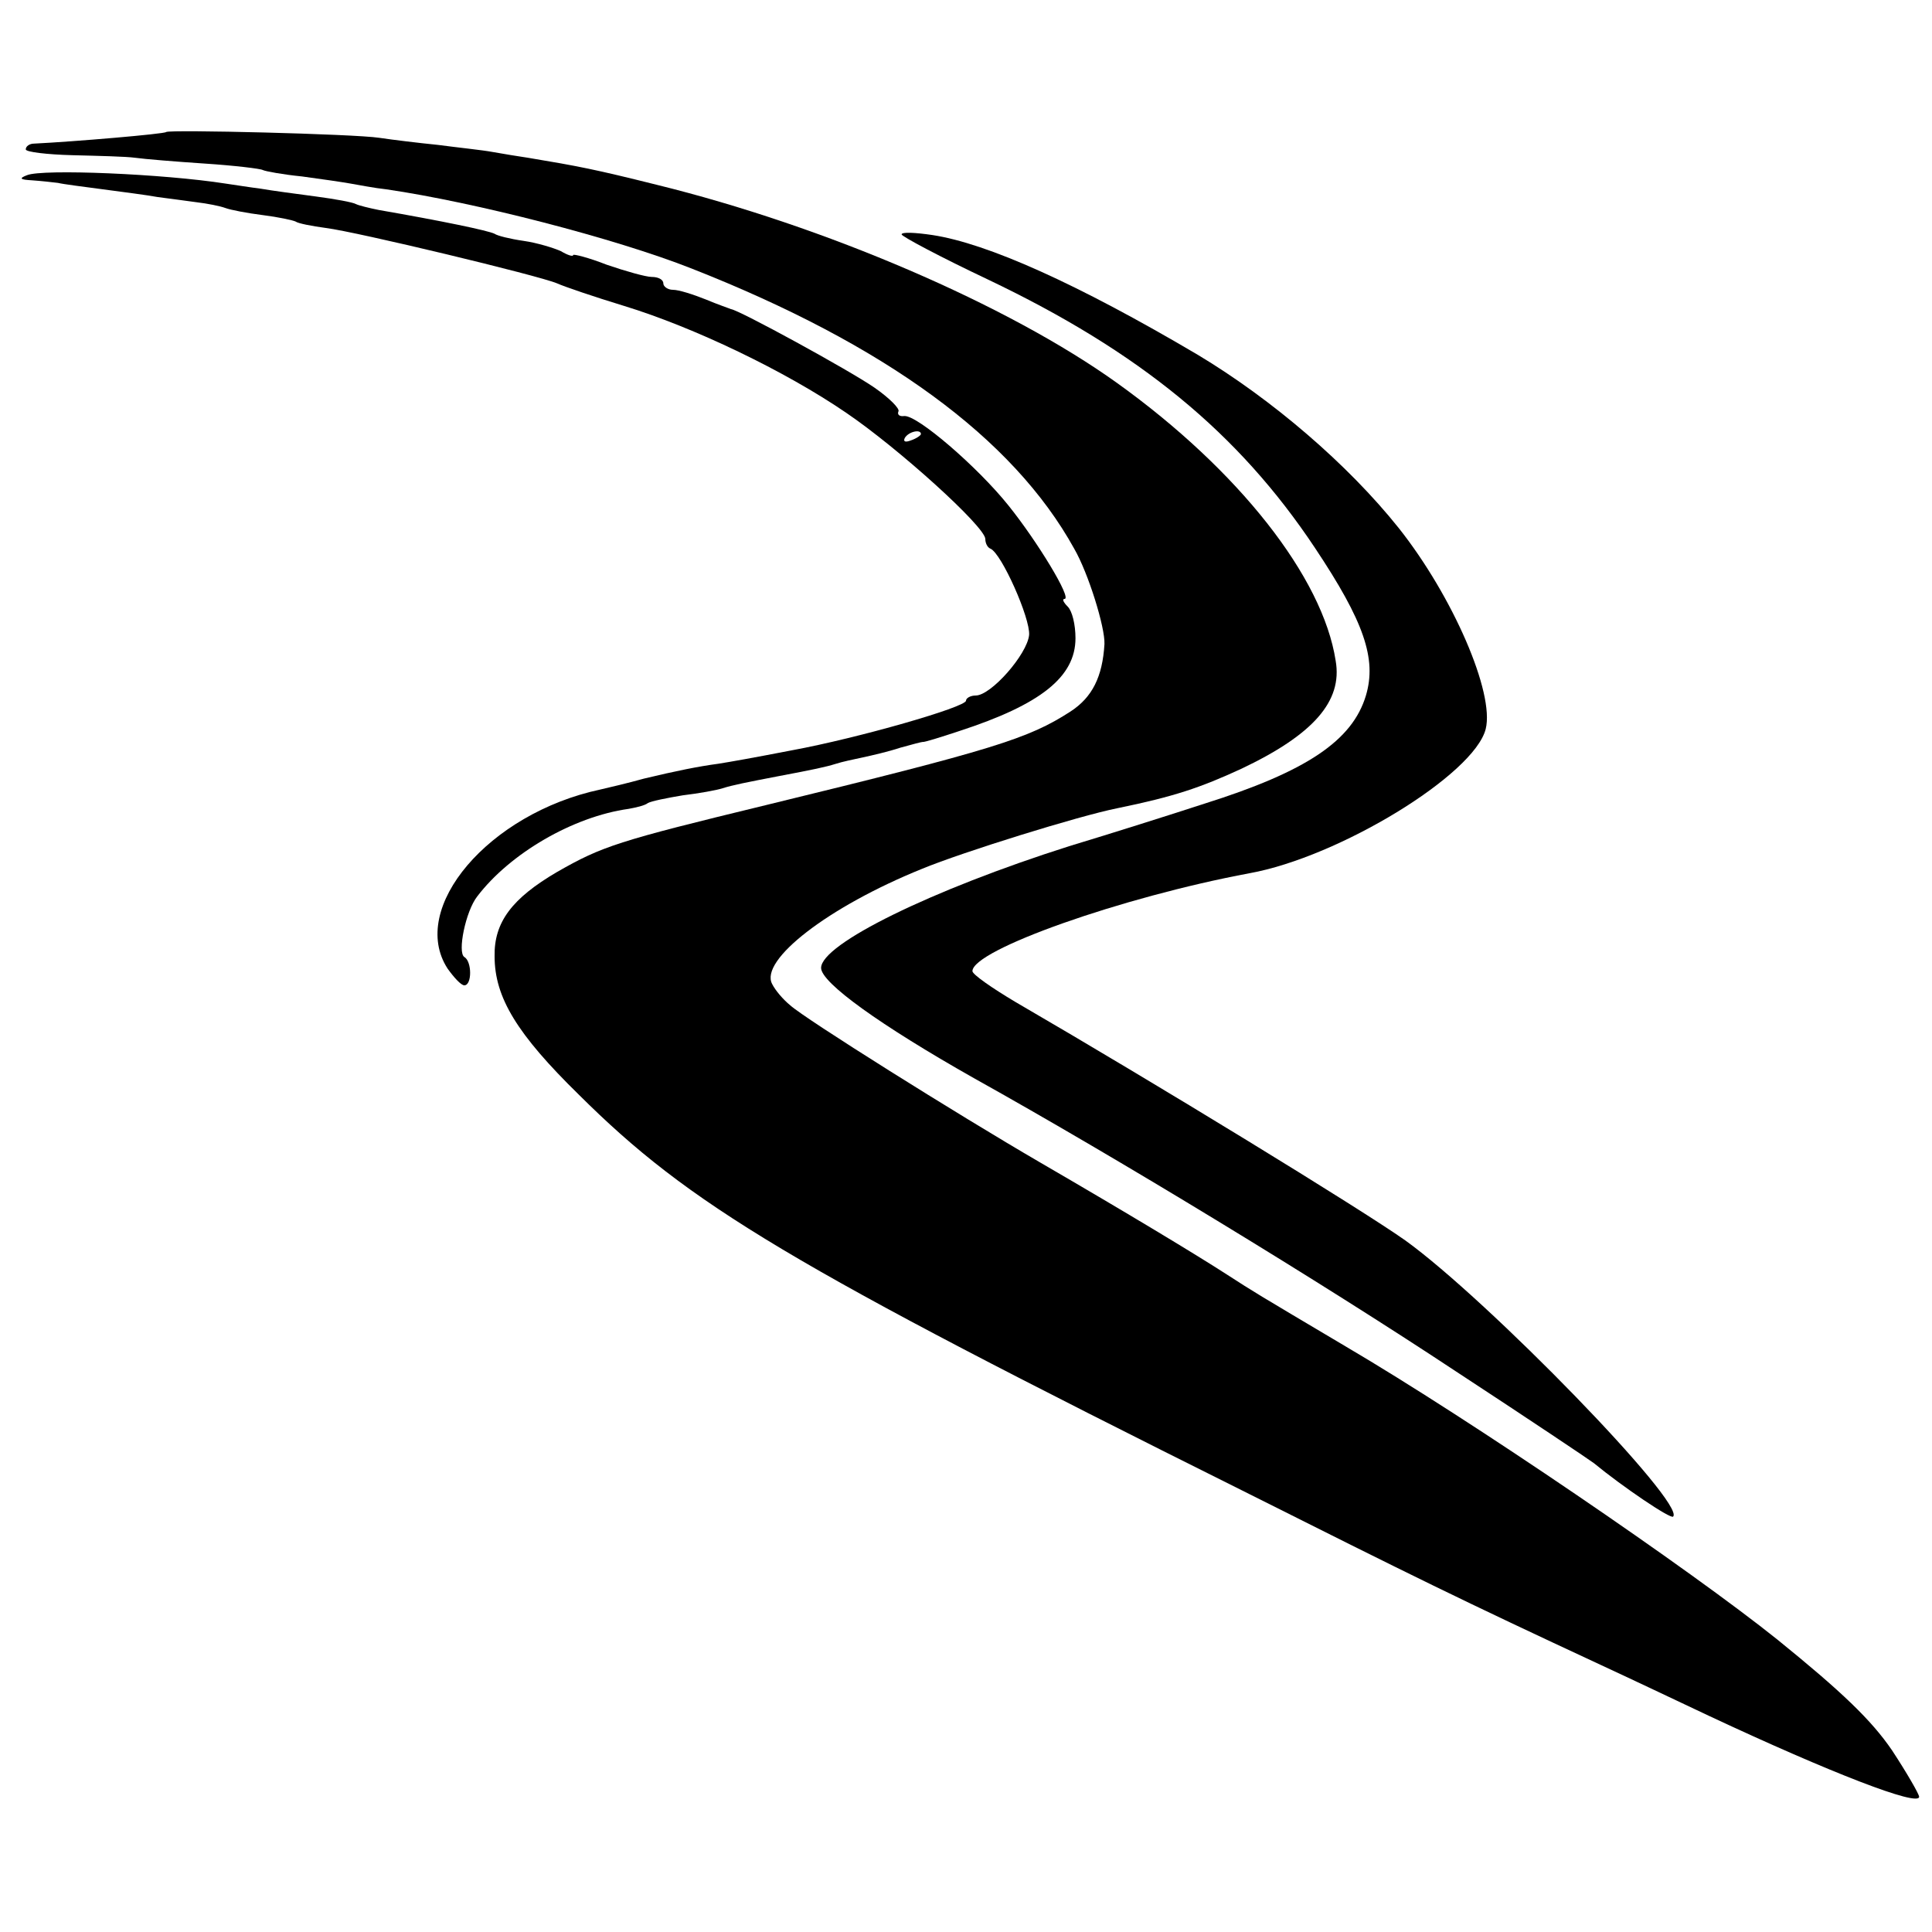 <?xml version="1.0" standalone="no"?>
<!DOCTYPE svg PUBLIC "-//W3C//DTD SVG 20010904//EN"
 "http://www.w3.org/TR/2001/REC-SVG-20010904/DTD/svg10.dtd">
<svg version="1.0" xmlns="http://www.w3.org/2000/svg"
 width="300pt" height="300pt" viewBox="0 0 300 300"
 preserveAspectRatio="xMidYMid meet">
<g transform="translate(0,300) scale(0.1,-0.1)"
fill="#000000" stroke="none">
<path d="M258 2795 c-2 -3 -144 -15 -205 -18 -7 0 -13 -4 -13 -9 0 -4 33 -8
73 -9 39 -1 83 -2 97 -4 14 -2 63 -6 108 -9 46 -3 87 -8 90 -10 4 -2 31 -7 61
-10 30 -4 64 -9 75 -11 12 -2 37 -7 56 -9 137 -20 355 -76 474 -123 300 -118
499 -263 594 -435 22 -38 48 -122 47 -148 -3 -51 -19 -83 -53 -105 -65 -42
-119 -59 -472 -145 -231 -56 -255 -64 -325 -104 -70 -41 -98 -78 -97 -131 0
-64 35 -121 131 -215 172 -171 327 -264 1029 -614 267 -134 342 -171 557 -271
39 -18 115 -54 170 -80 188 -88 325 -141 325 -125 0 4 -19 37 -42 72 -32 47
-78 91 -178 172 -136 109 -476 341 -670 455 -145 86 -140 83 -185 112 -48 31
-154 95 -290 174 -129 75 -365 223 -388 244 -11 9 -23 23 -28 33 -20 37 87
120 233 179 63 26 243 82 303 94 88 18 129 32 192 61 112 53 158 105 147 168
-20 130 -151 296 -339 431 -170 122 -455 244 -715 308 -96 24 -122 29 -200 42
-14 2 -38 6 -55 9 -16 3 -55 7 -85 11 -30 3 -71 8 -91 11 -39 6 -326 13 -331
9z"/>
<path d="M42 2728 c-13 -5 -11 -7 8 -8 14 -1 32 -3 40 -4 8 -2 40 -6 70 -10
30 -4 69 -9 85 -12 17 -2 44 -6 60 -8 17 -2 37 -6 45 -9 8 -3 34 -8 58 -11 24
-3 47 -8 51 -10 4 -3 25 -7 47 -10 48 -6 331 -74 359 -86 11 -5 58 -21 104
-35 108 -33 250 -101 345 -166 81 -55 216 -177 216 -196 0 -6 3 -13 8 -15 17
-7 62 -108 60 -134 -3 -30 -59 -94 -83 -94 -8 0 -15 -4 -15 -8 0 -10 -167 -58
-270 -77 -62 -12 -96 -18 -115 -21 -30 -4 -65 -11 -115 -23 -25 -7 -55 -14
-68 -17 -173 -37 -298 -184 -237 -278 10 -14 21 -26 26 -26 12 0 12 37 0 44
-11 7 2 71 20 94 51 67 149 124 235 136 11 2 25 5 30 9 5 3 30 8 54 12 25 3
53 8 62 11 16 5 36 9 88 19 53 10 72 14 88 19 9 3 28 7 42 10 14 3 40 9 58 15
18 5 33 9 35 9 1 -1 27 7 57 17 126 41 180 84 180 144 0 21 -5 42 -12 49 -7 7
-9 12 -5 12 12 0 -42 89 -87 145 -48 60 -142 141 -162 139 -7 -1 -11 2 -9 7 3
4 -14 21 -37 37 -39 27 -211 121 -223 122 -2 1 -20 7 -39 15 -20 8 -42 15 -51
15 -8 0 -15 5 -15 10 0 6 -8 10 -18 10 -9 0 -41 9 -70 19 -28 11 -52 17 -52
15 0 -3 -9 0 -19 6 -11 5 -37 13 -58 16 -21 3 -41 8 -45 11 -10 5 -82 20 -180
37 -15 3 -31 7 -35 9 -5 3 -33 8 -63 12 -30 4 -68 9 -85 12 -16 2 -41 6 -55 8
-96 15 -284 23 -308 13z m1388 -402 c0 -2 -7 -7 -16 -10 -8 -3 -12 -2 -9 4 6
10 25 14 25 6z"/>
<path d="M1400 2636 c0 -3 60 -35 134 -70 235 -112 389 -238 508 -417 76 -114
96 -172 79 -229 -21 -70 -92 -118 -251 -168 -52 -17 -147 -47 -210 -66 -214
-68 -385 -152 -385 -189 0 -23 92 -89 237 -171 226 -126 541 -318 748 -455
113 -74 210 -139 215 -143 45 -37 119 -87 123 -83 20 20 -287 336 -416 429
-71 50 -383 241 -605 370 -37 22 -67 43 -67 48 0 33 232 115 430 152 139 25
349 153 367 224 14 56 -51 206 -135 312 -79 99 -197 200 -312 269 -188 111
-327 173 -412 186 -27 4 -48 5 -48 1z"/>
</g>
</svg>
